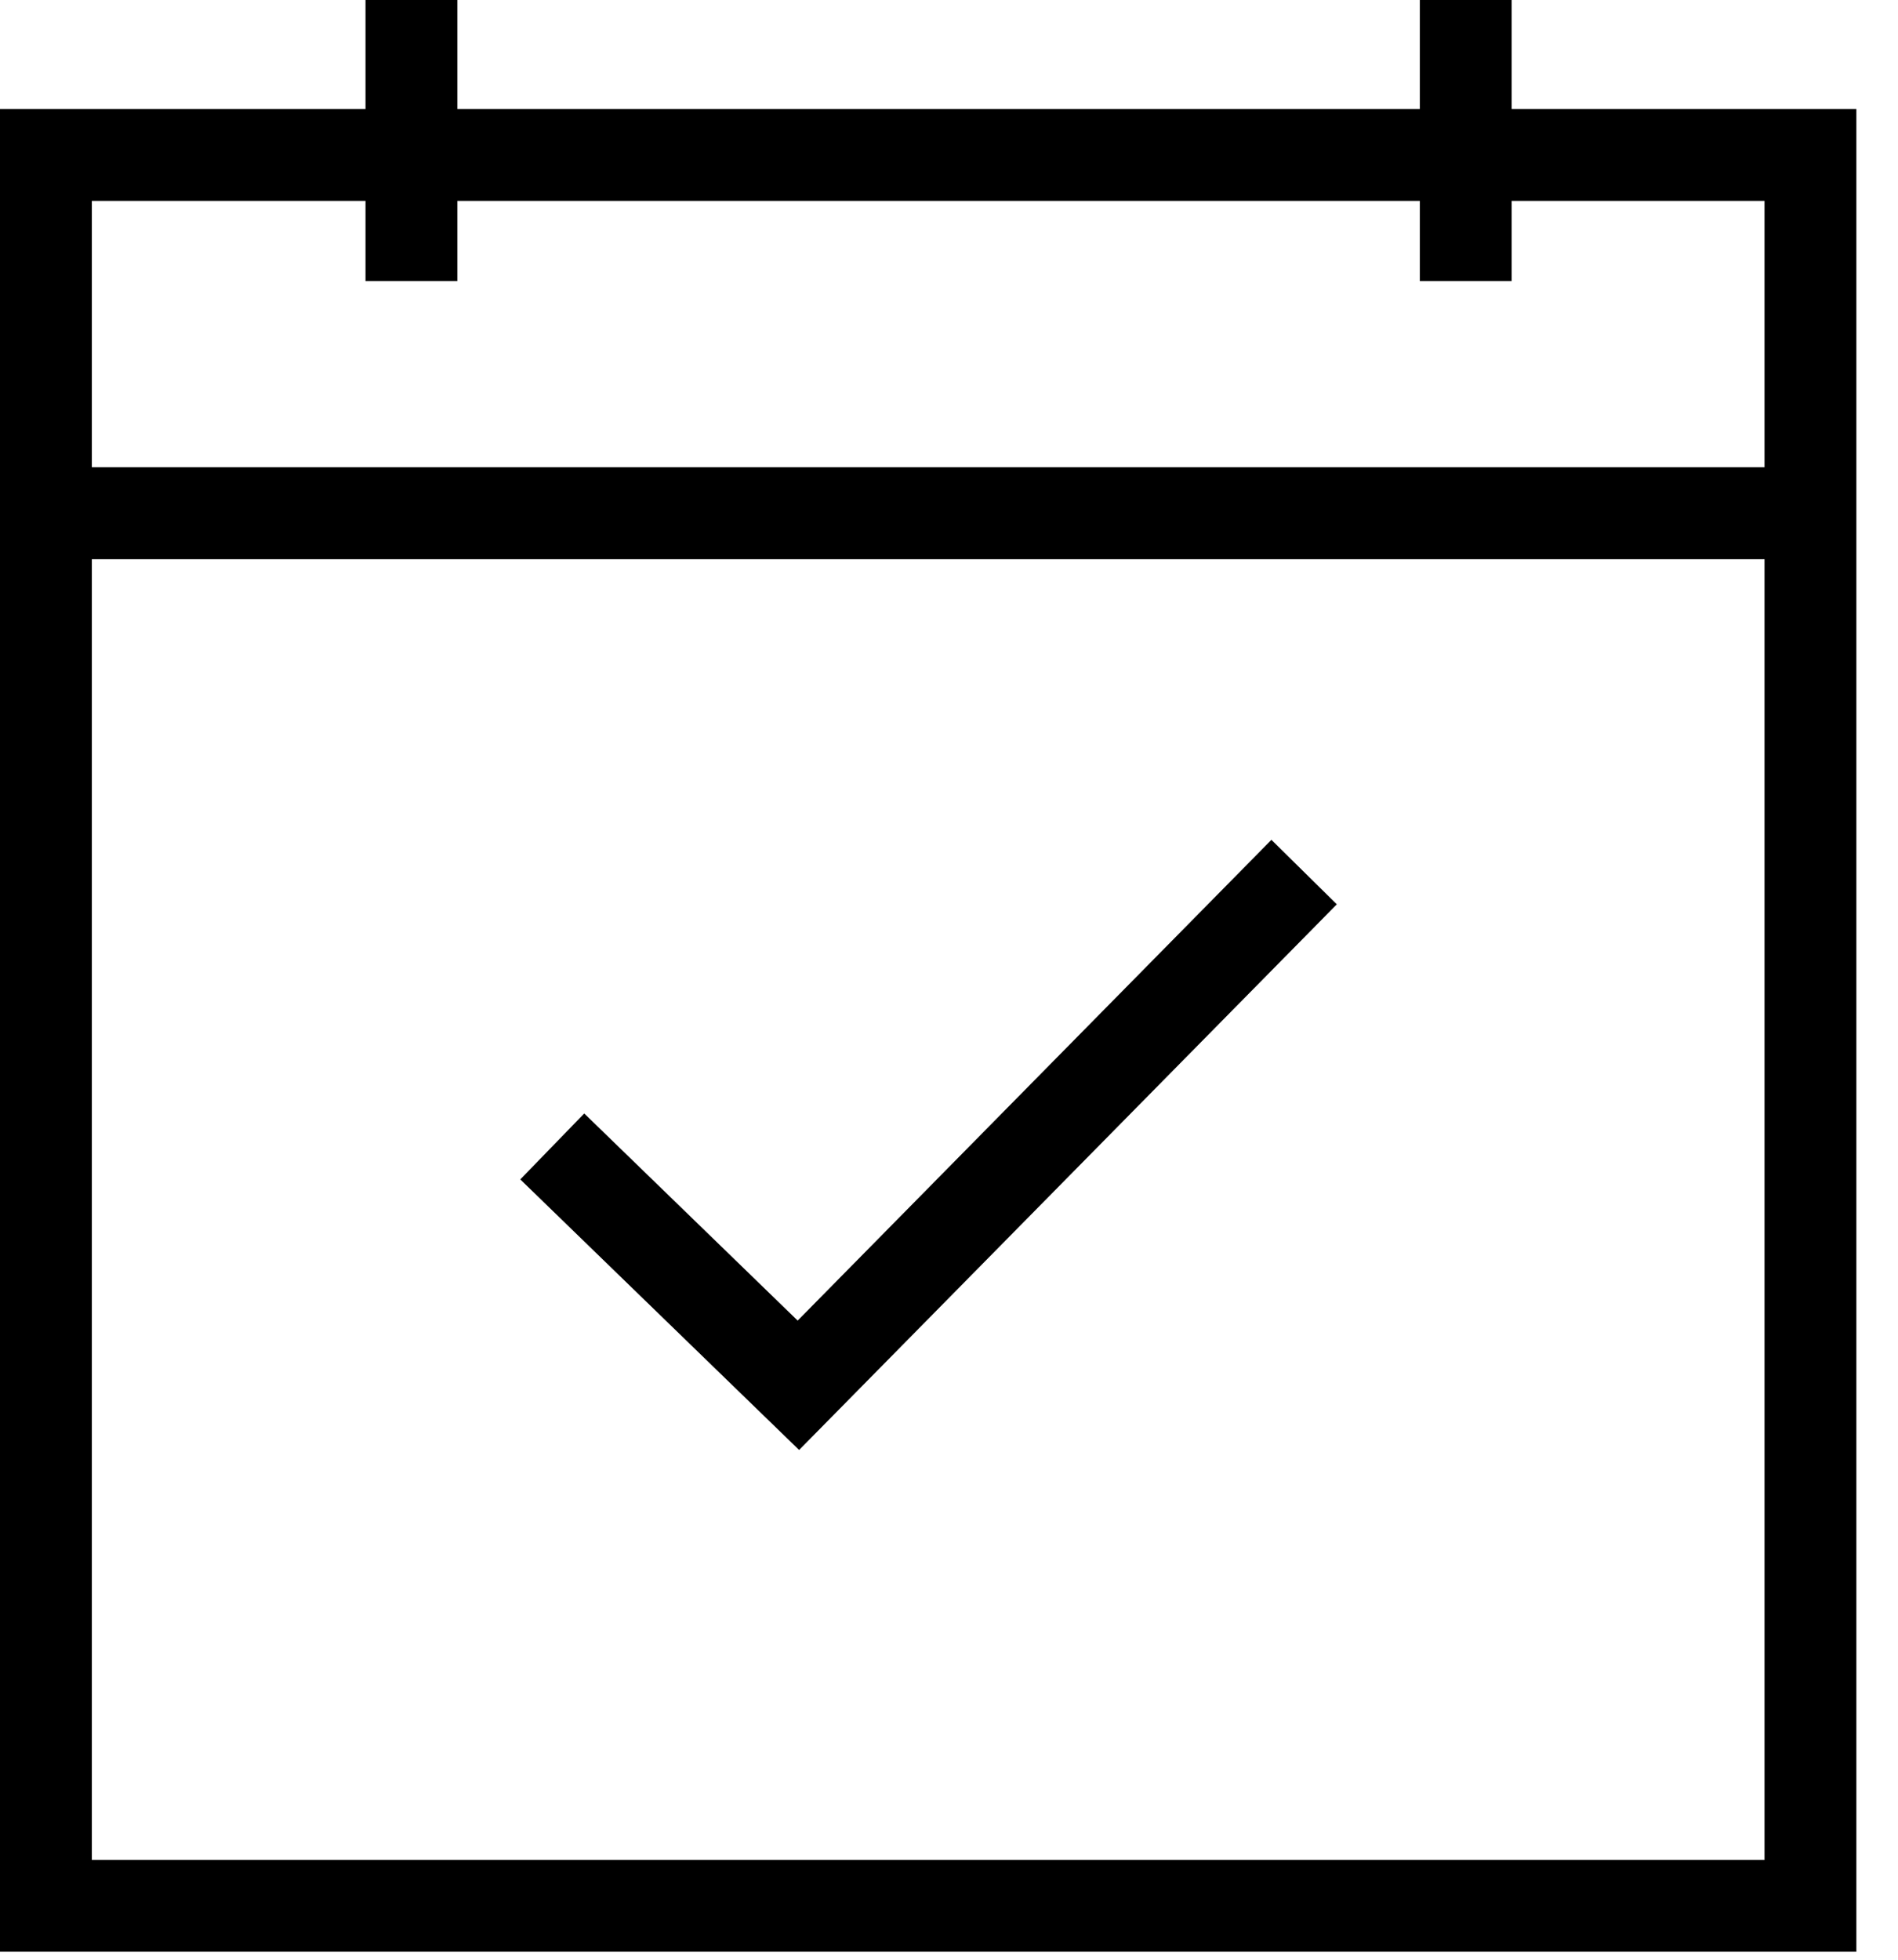 <svg width="31" height="32" viewBox="0 0 31 32" fill="none" xmlns="http://www.w3.org/2000/svg">
<g clip-path="url(#clip0_1_4)">
<path d="M29.57 2.53H0.75V31.12H29.57V2.53Z" stroke="black" stroke-width="1.5" stroke-miterlimit="10"/>
<path d="M6.72 0V4.59" stroke="black" stroke-width="1.5" stroke-miterlimit="10"/>
<path d="M23.94 0V4.59" stroke="black" stroke-width="1.5" stroke-miterlimit="10"/>
<path d="M0.75 8.38H29.57" stroke="black" stroke-width="1.5" stroke-miterlimit="10"/>
<path d="M9.02 18.72L13.04 22.62L21.3 14.24" stroke="black" stroke-width="1.5" stroke-miterlimit="10"/>
</g>
<defs>
<clipPath id="clip0_1_4">
<rect width="30.32" height="31.87" fill="white"/>
</clipPath>
</defs>
</svg>
